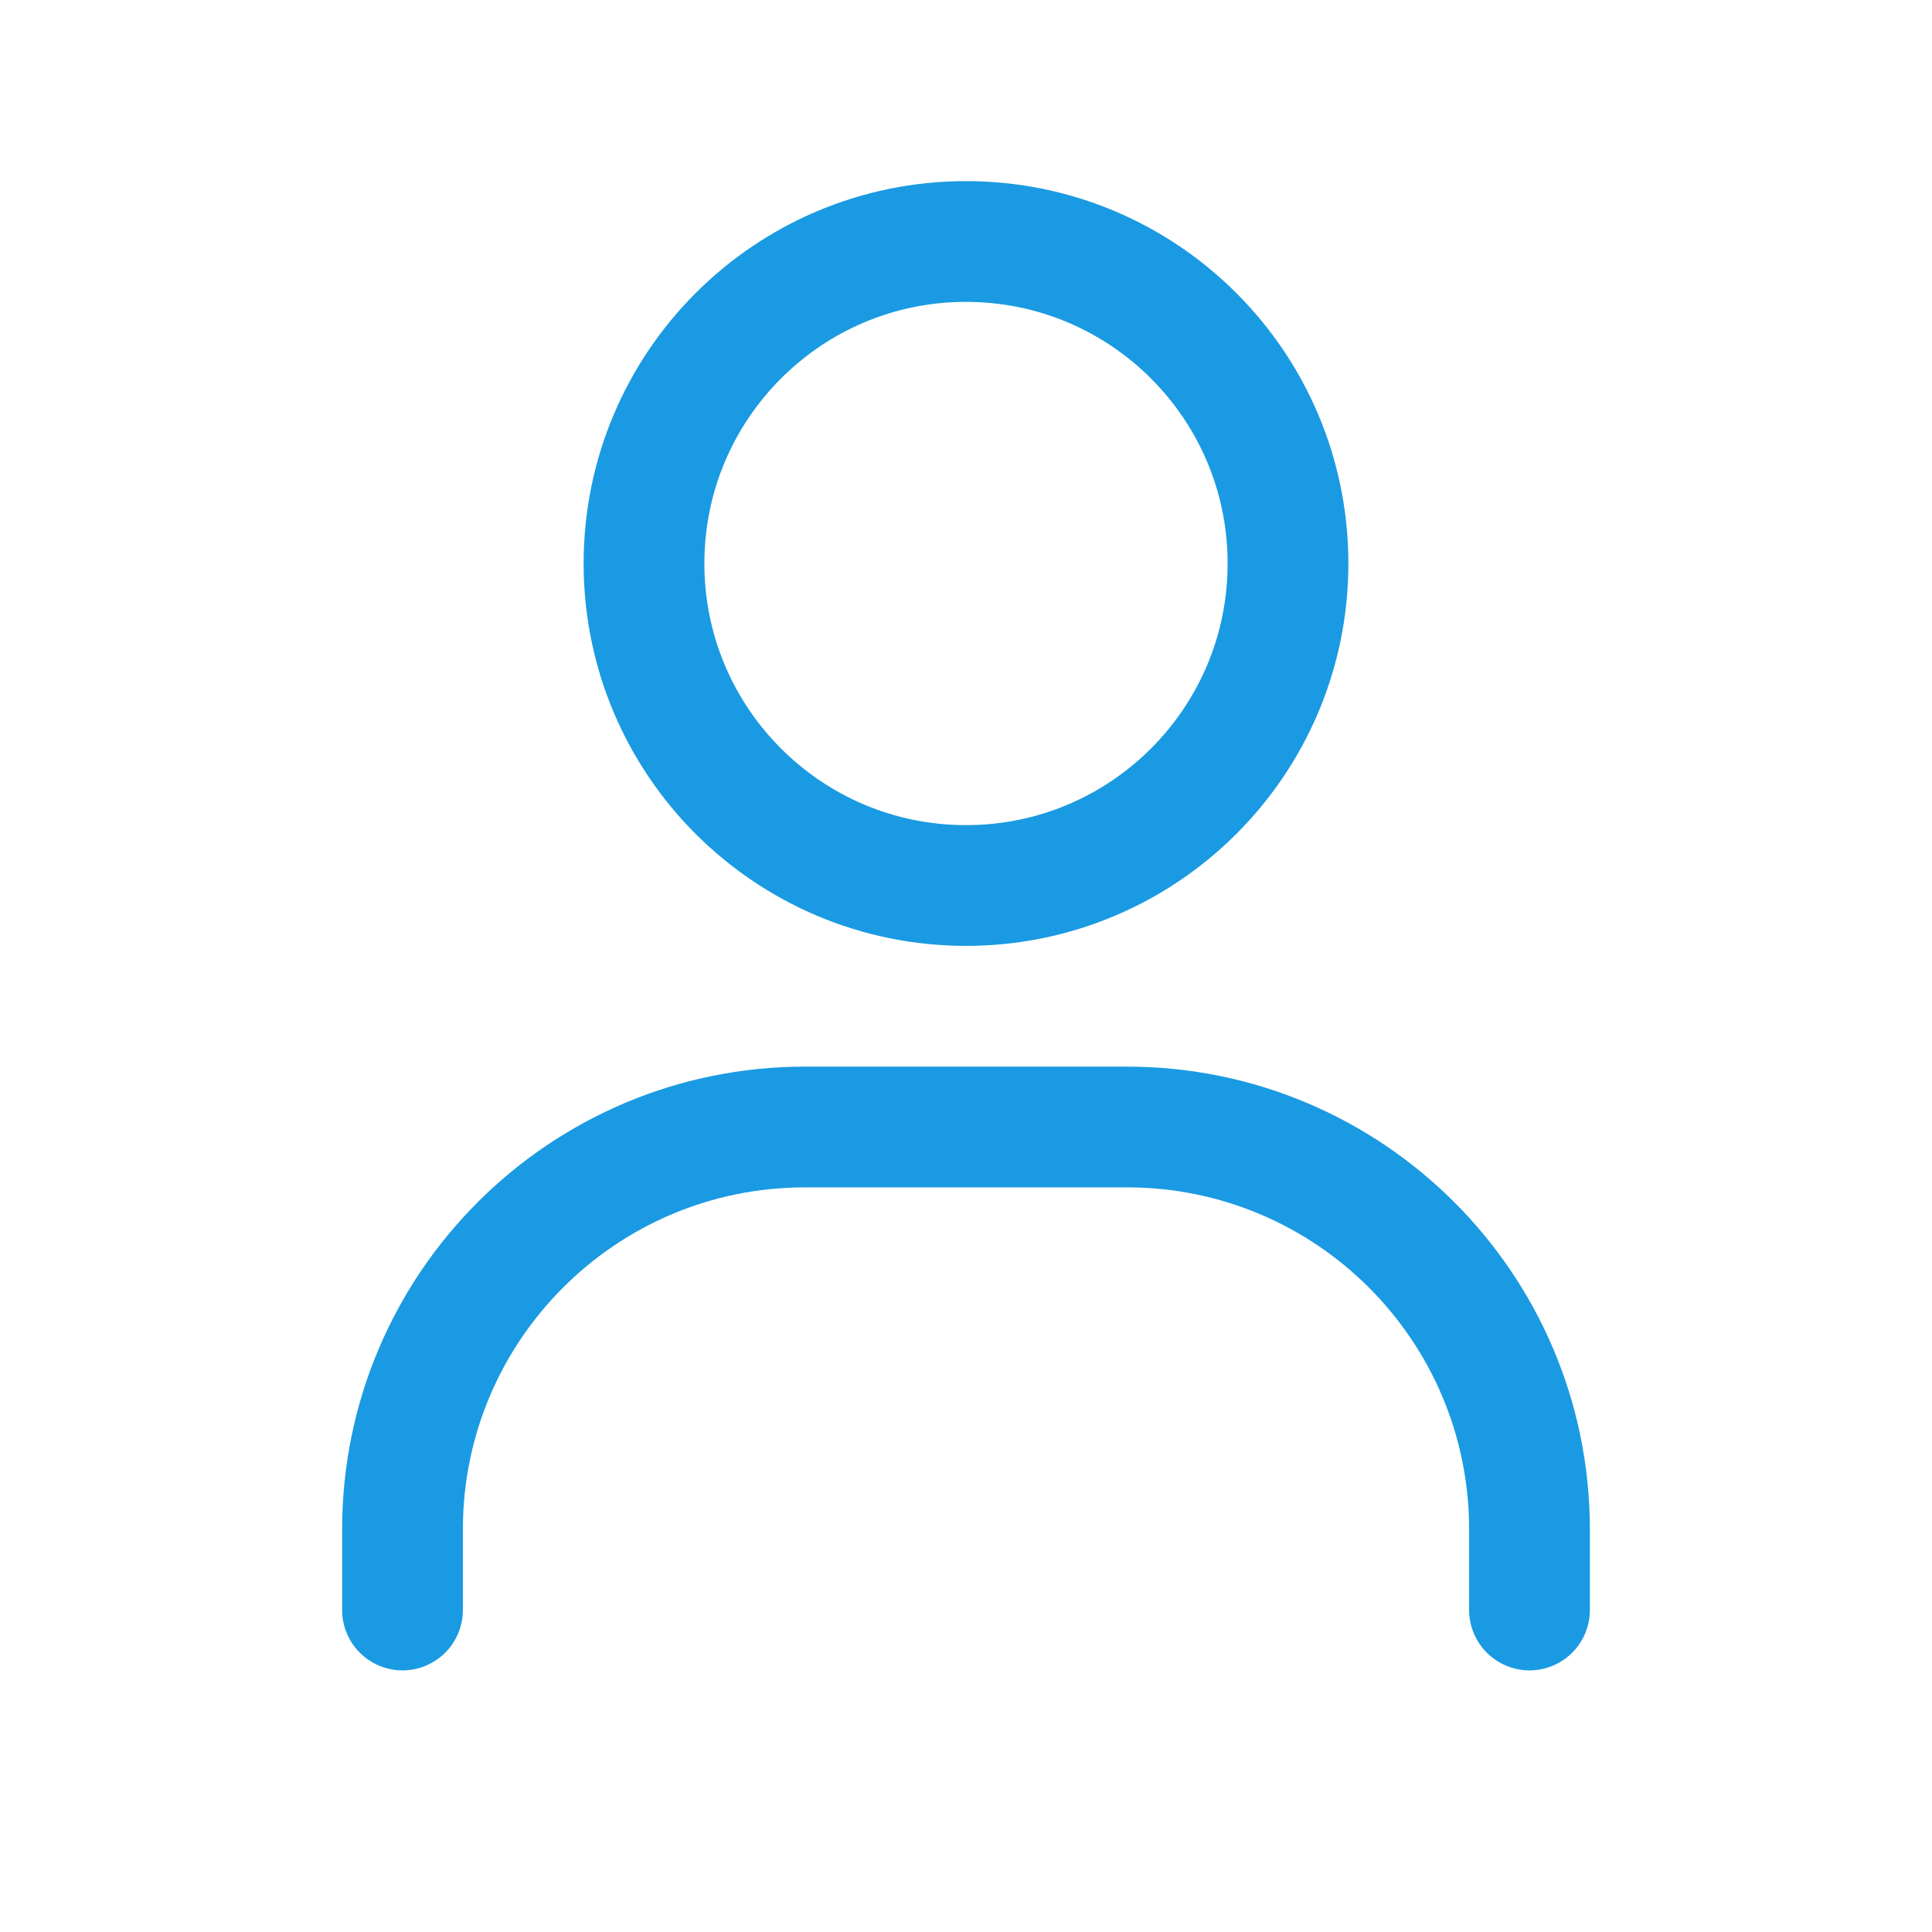 <svg xmlns="http://www.w3.org/2000/svg" width="36" height="36" viewBox="0 0 36 36" fill="none">
  <path d="M7.5 30V28.5C7.5 24.358 10.858 21 15 21H21C25.142 21 28.5 24.358 28.5 28.5V30M24 10.5C24 13.814 21.314 16.5 18 16.5C14.686 16.5 12 13.814 12 10.5C12 7.186 14.686 4.5 18 4.5C21.314 4.5 24 7.186 24 10.5Z" stroke="#1A9AE2" stroke-width="2.25" stroke-linecap="round" stroke-linejoin="round"/>
</svg>